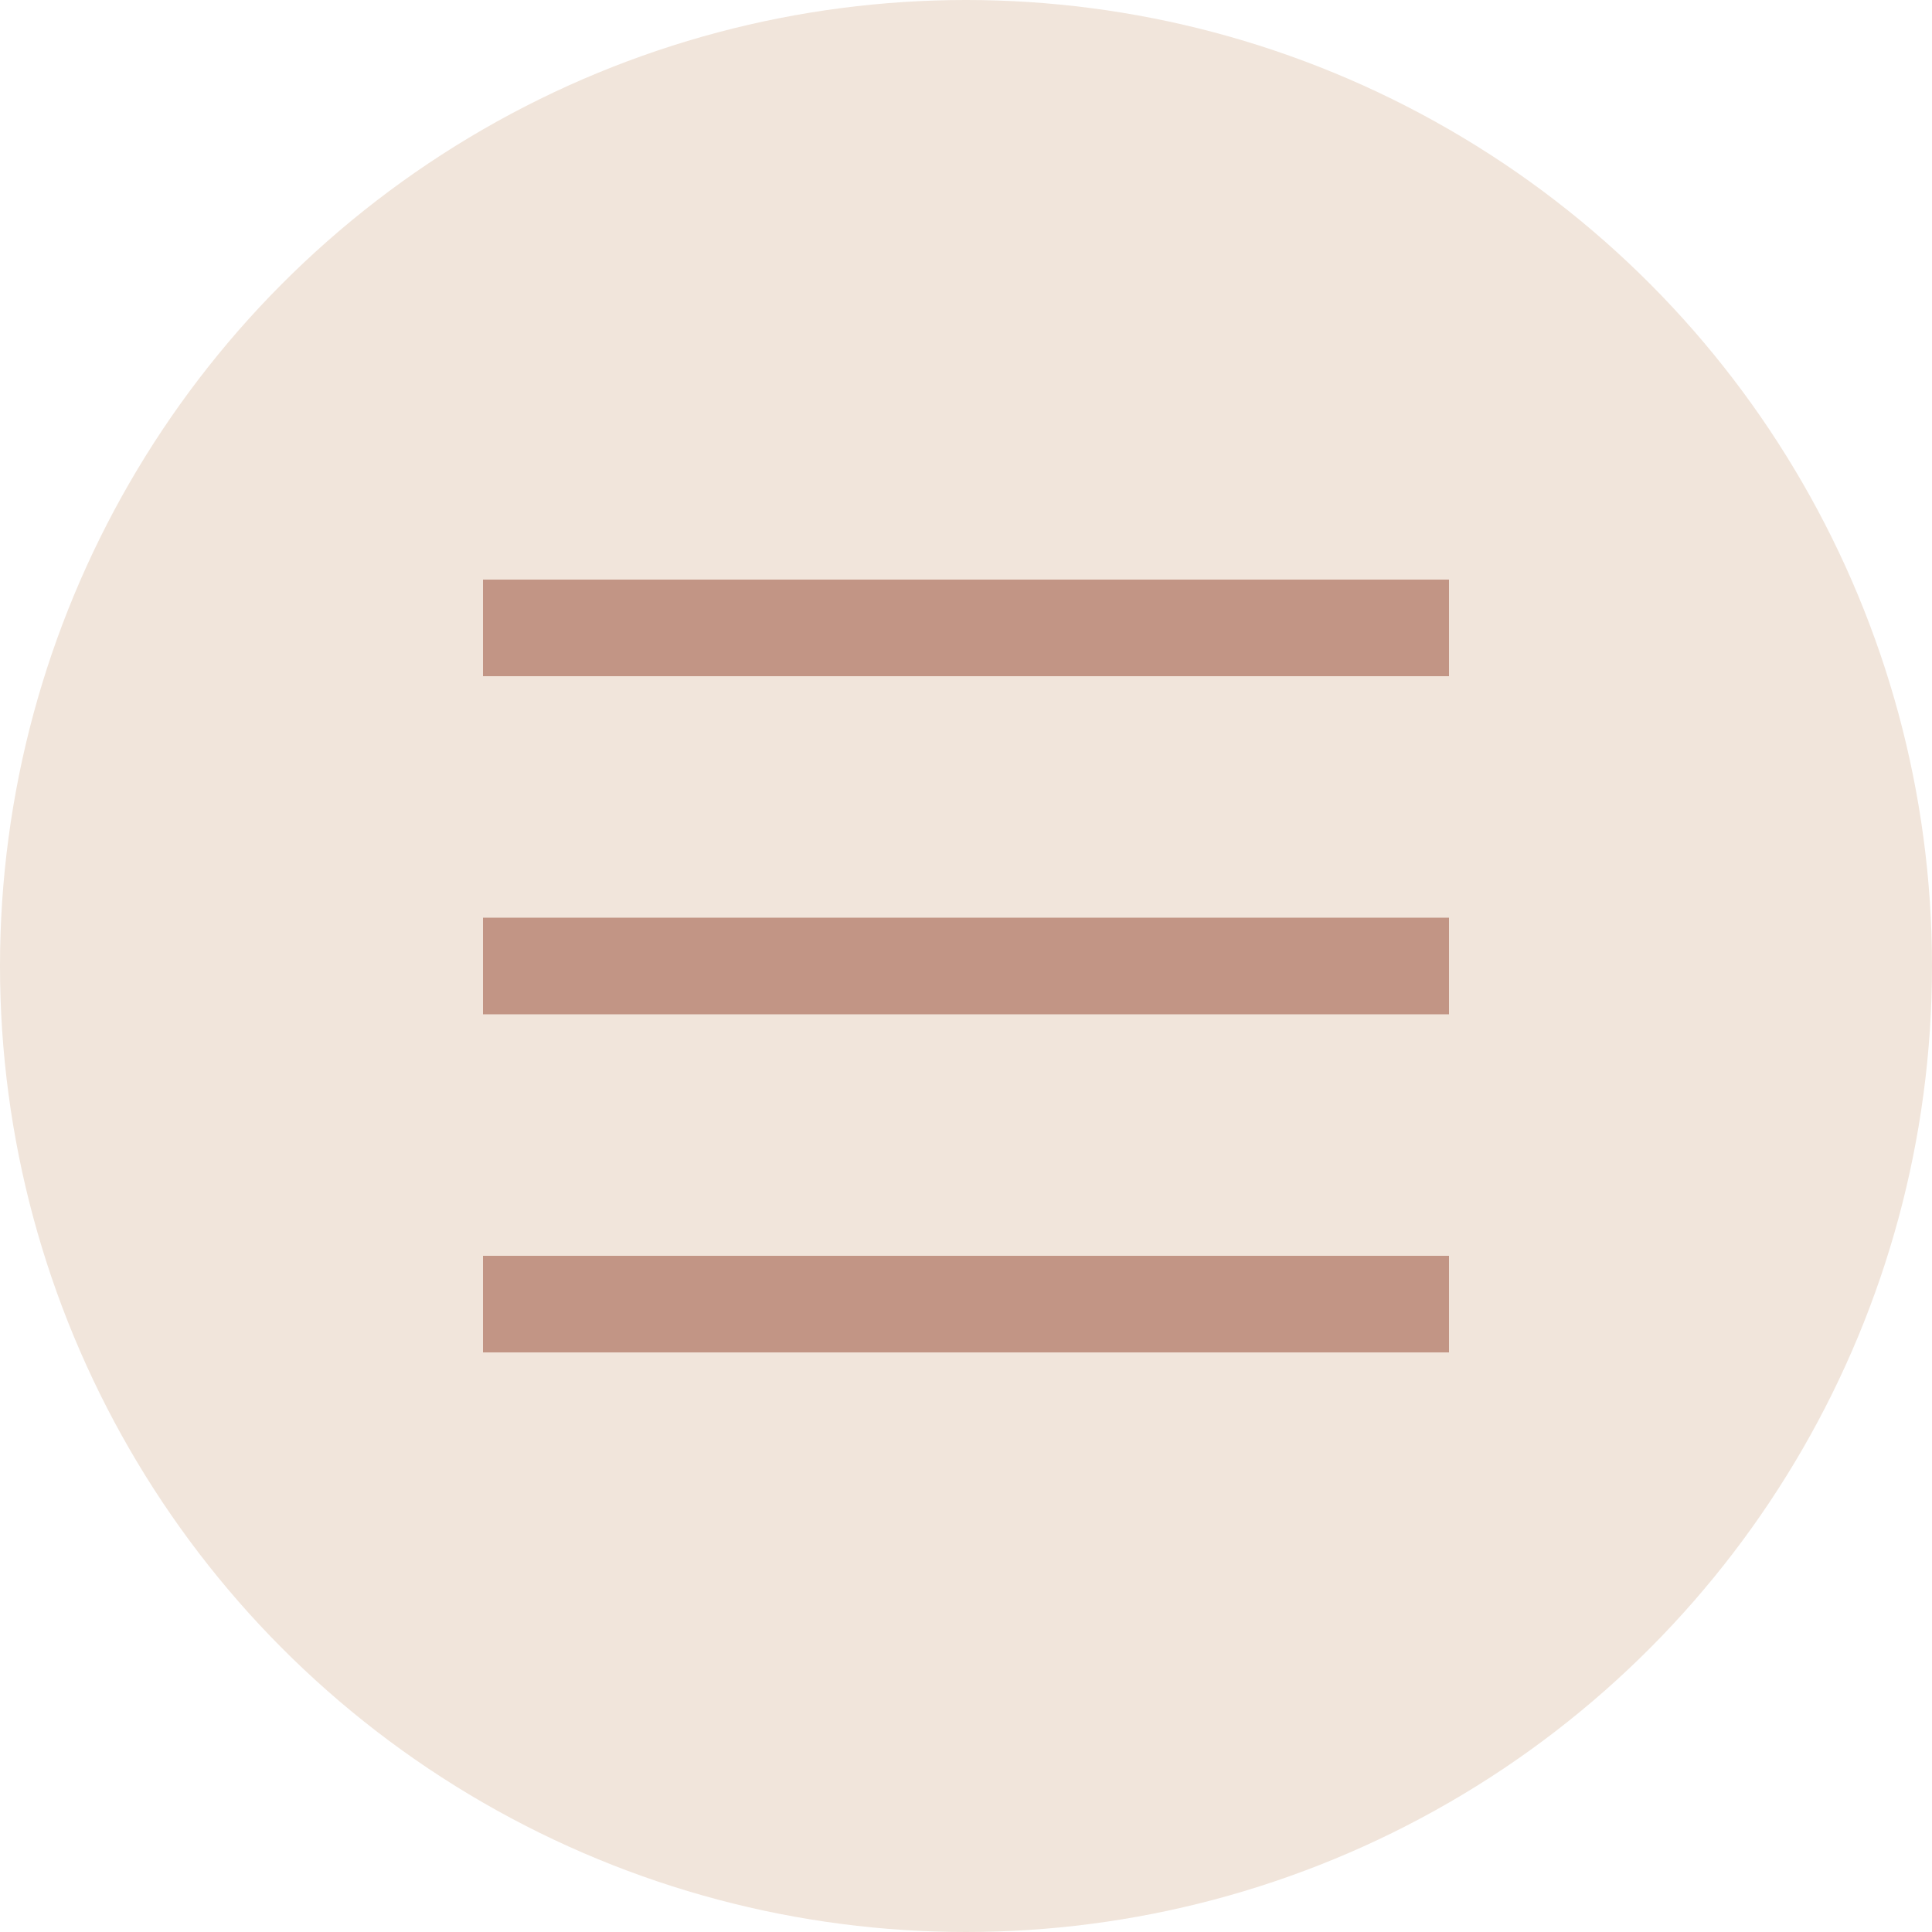 <?xml version="1.0" encoding="UTF-8"?> <svg xmlns="http://www.w3.org/2000/svg" width="40" height="40" viewBox="0 0 40 40" fill="none"> <circle cx="20" cy="20" r="20" fill="#F1E5DB"></circle> <rect x="10" y="12" width="20" height="2" fill="#C29585"></rect> <rect x="10" y="19" width="20" height="2" fill="#C29585"></rect> <rect x="10" y="26" width="20" height="2" fill="#C29585"></rect> </svg> 